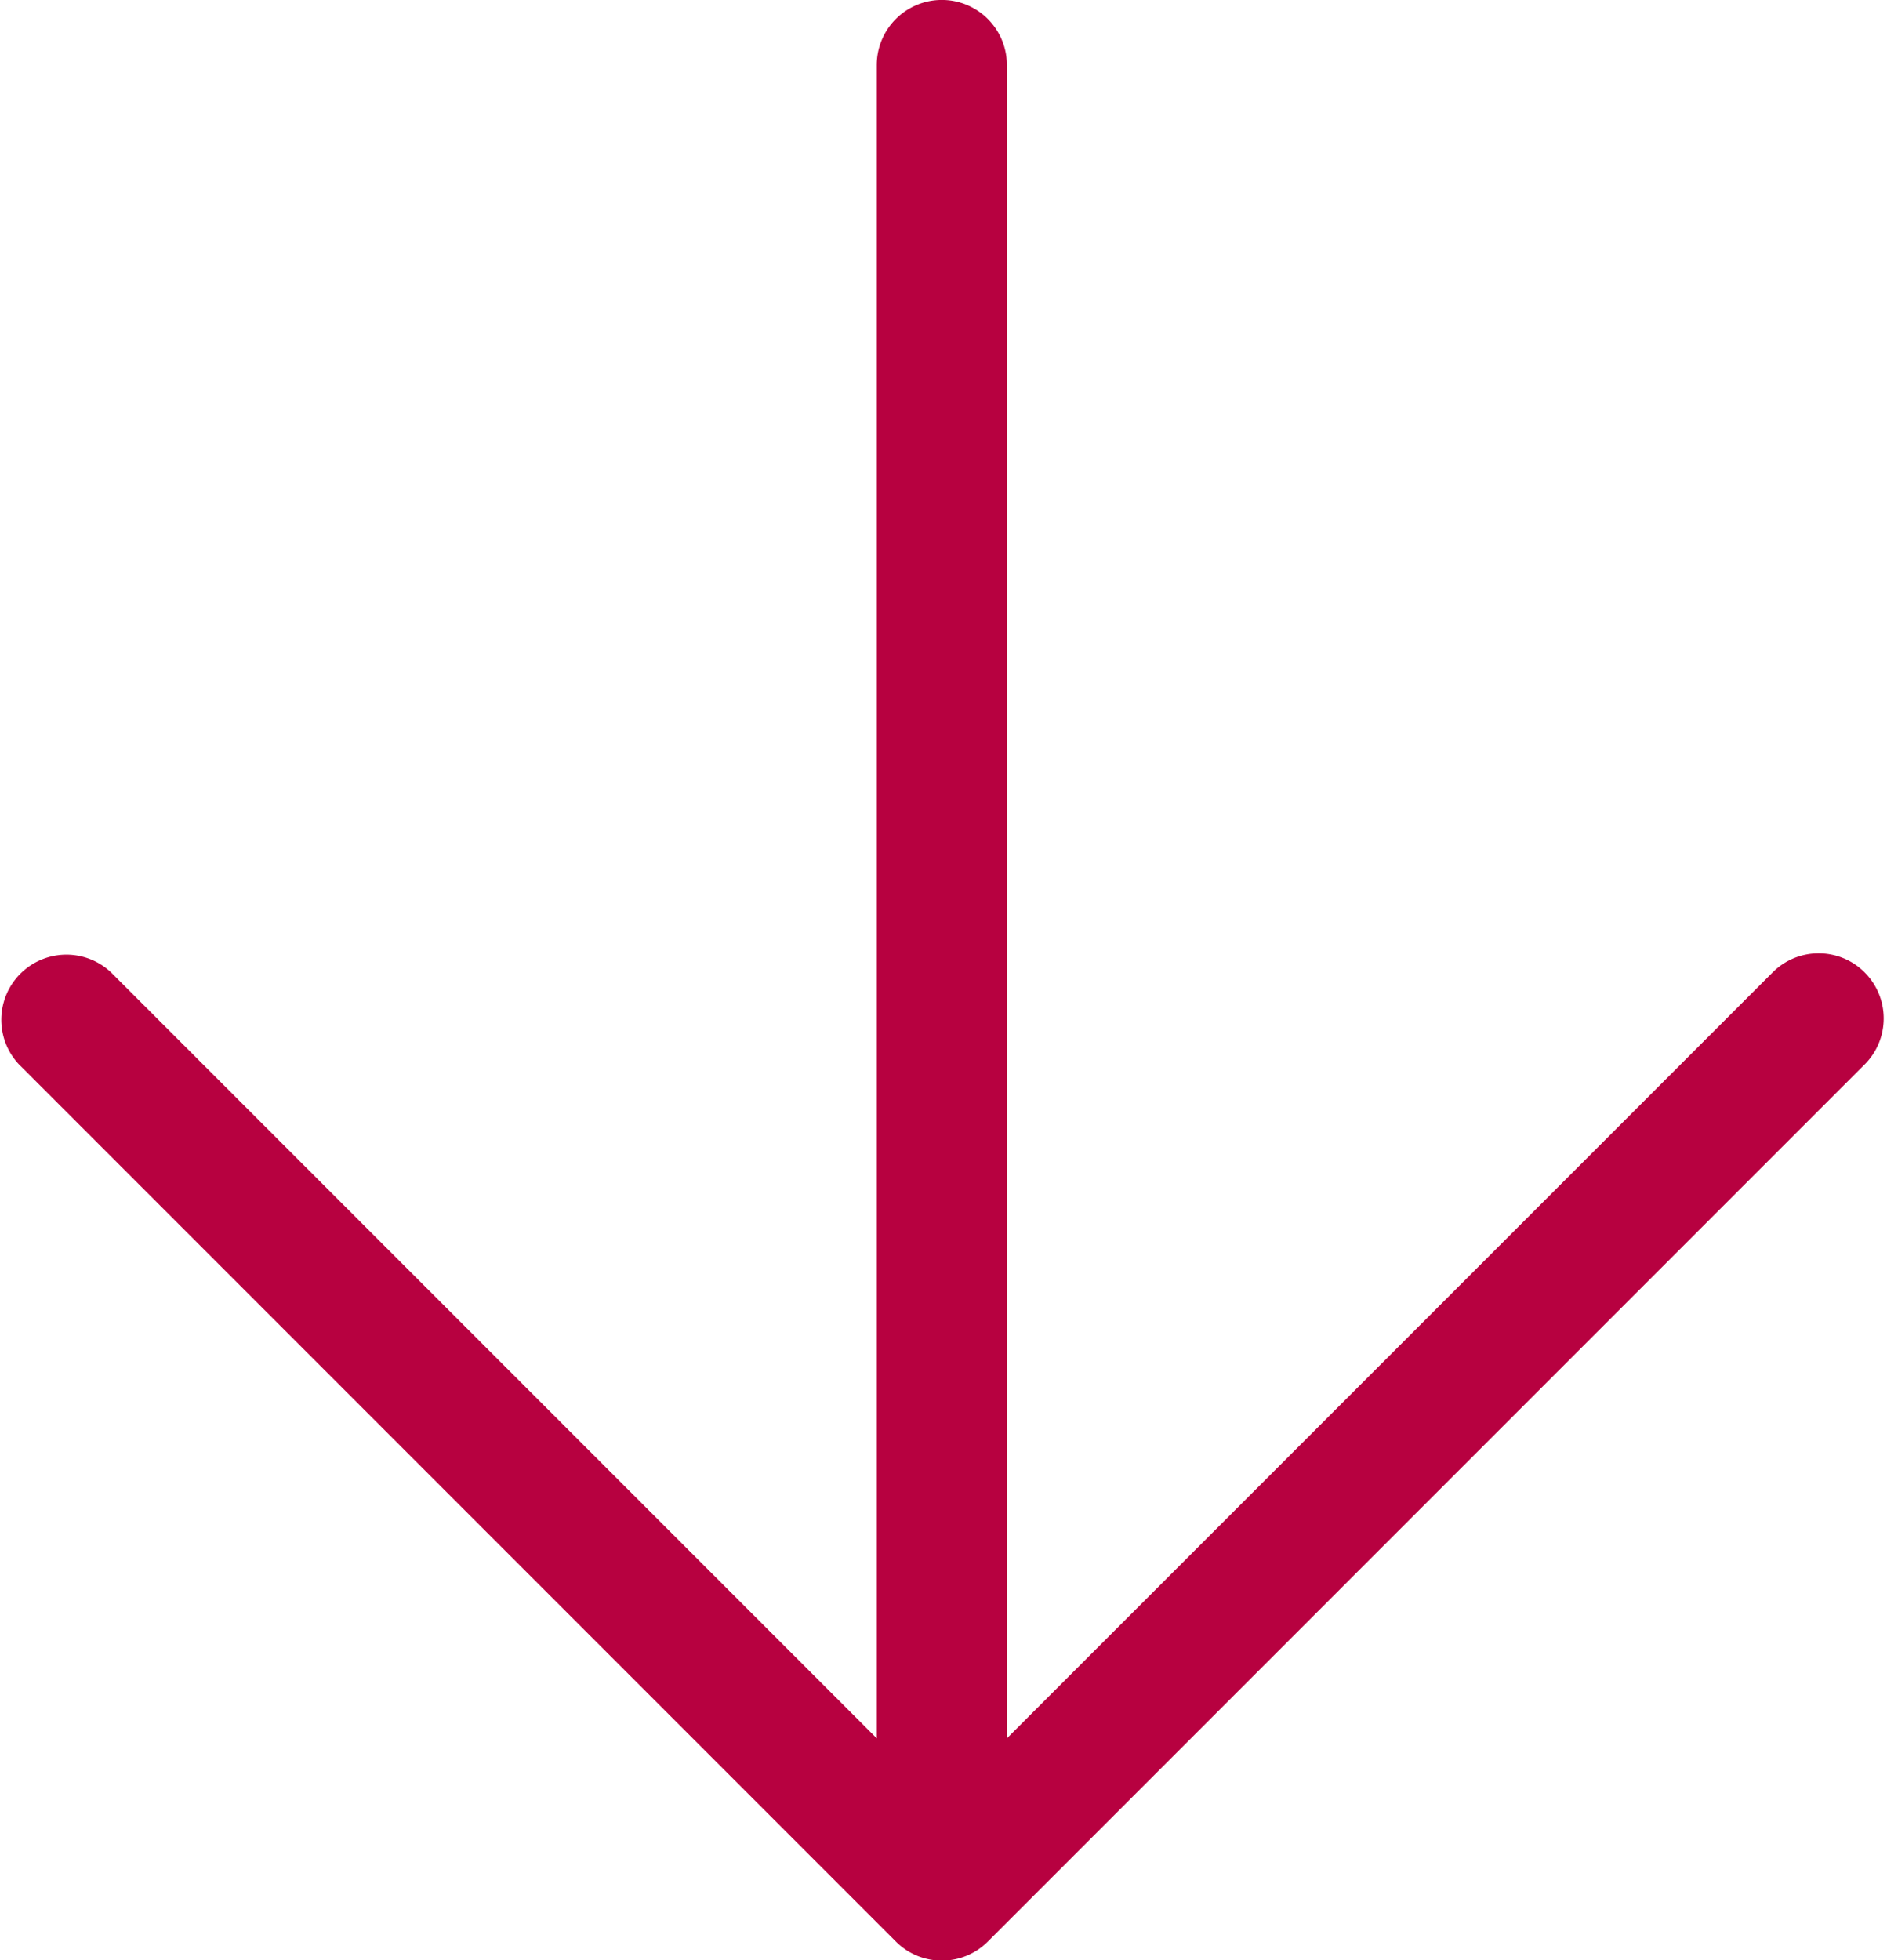 <svg xmlns="http://www.w3.org/2000/svg" width="52" height="54" viewBox="0 0 52 54"><defs><clipPath id="qcpsa"><path d="M0 0h51.91v54.012H0z"/></clipPath></defs><g><g><g/><g clip-path="url(#qcpsa)"><path fill="#b70140" d="M51.384 26.789c-.7-.7-1.835-.7-2.535 0L27.747 47.89V1.792a1.792 1.792 0 0 0-3.586 0V47.89L3.061 26.79a1.794 1.794 0 0 0-2.537 2.535l24.163 24.163c.7.7 1.836.7 2.535 0l24.162-24.163c.7-.7.7-1.835 0-2.535"/></g></g></g></svg>